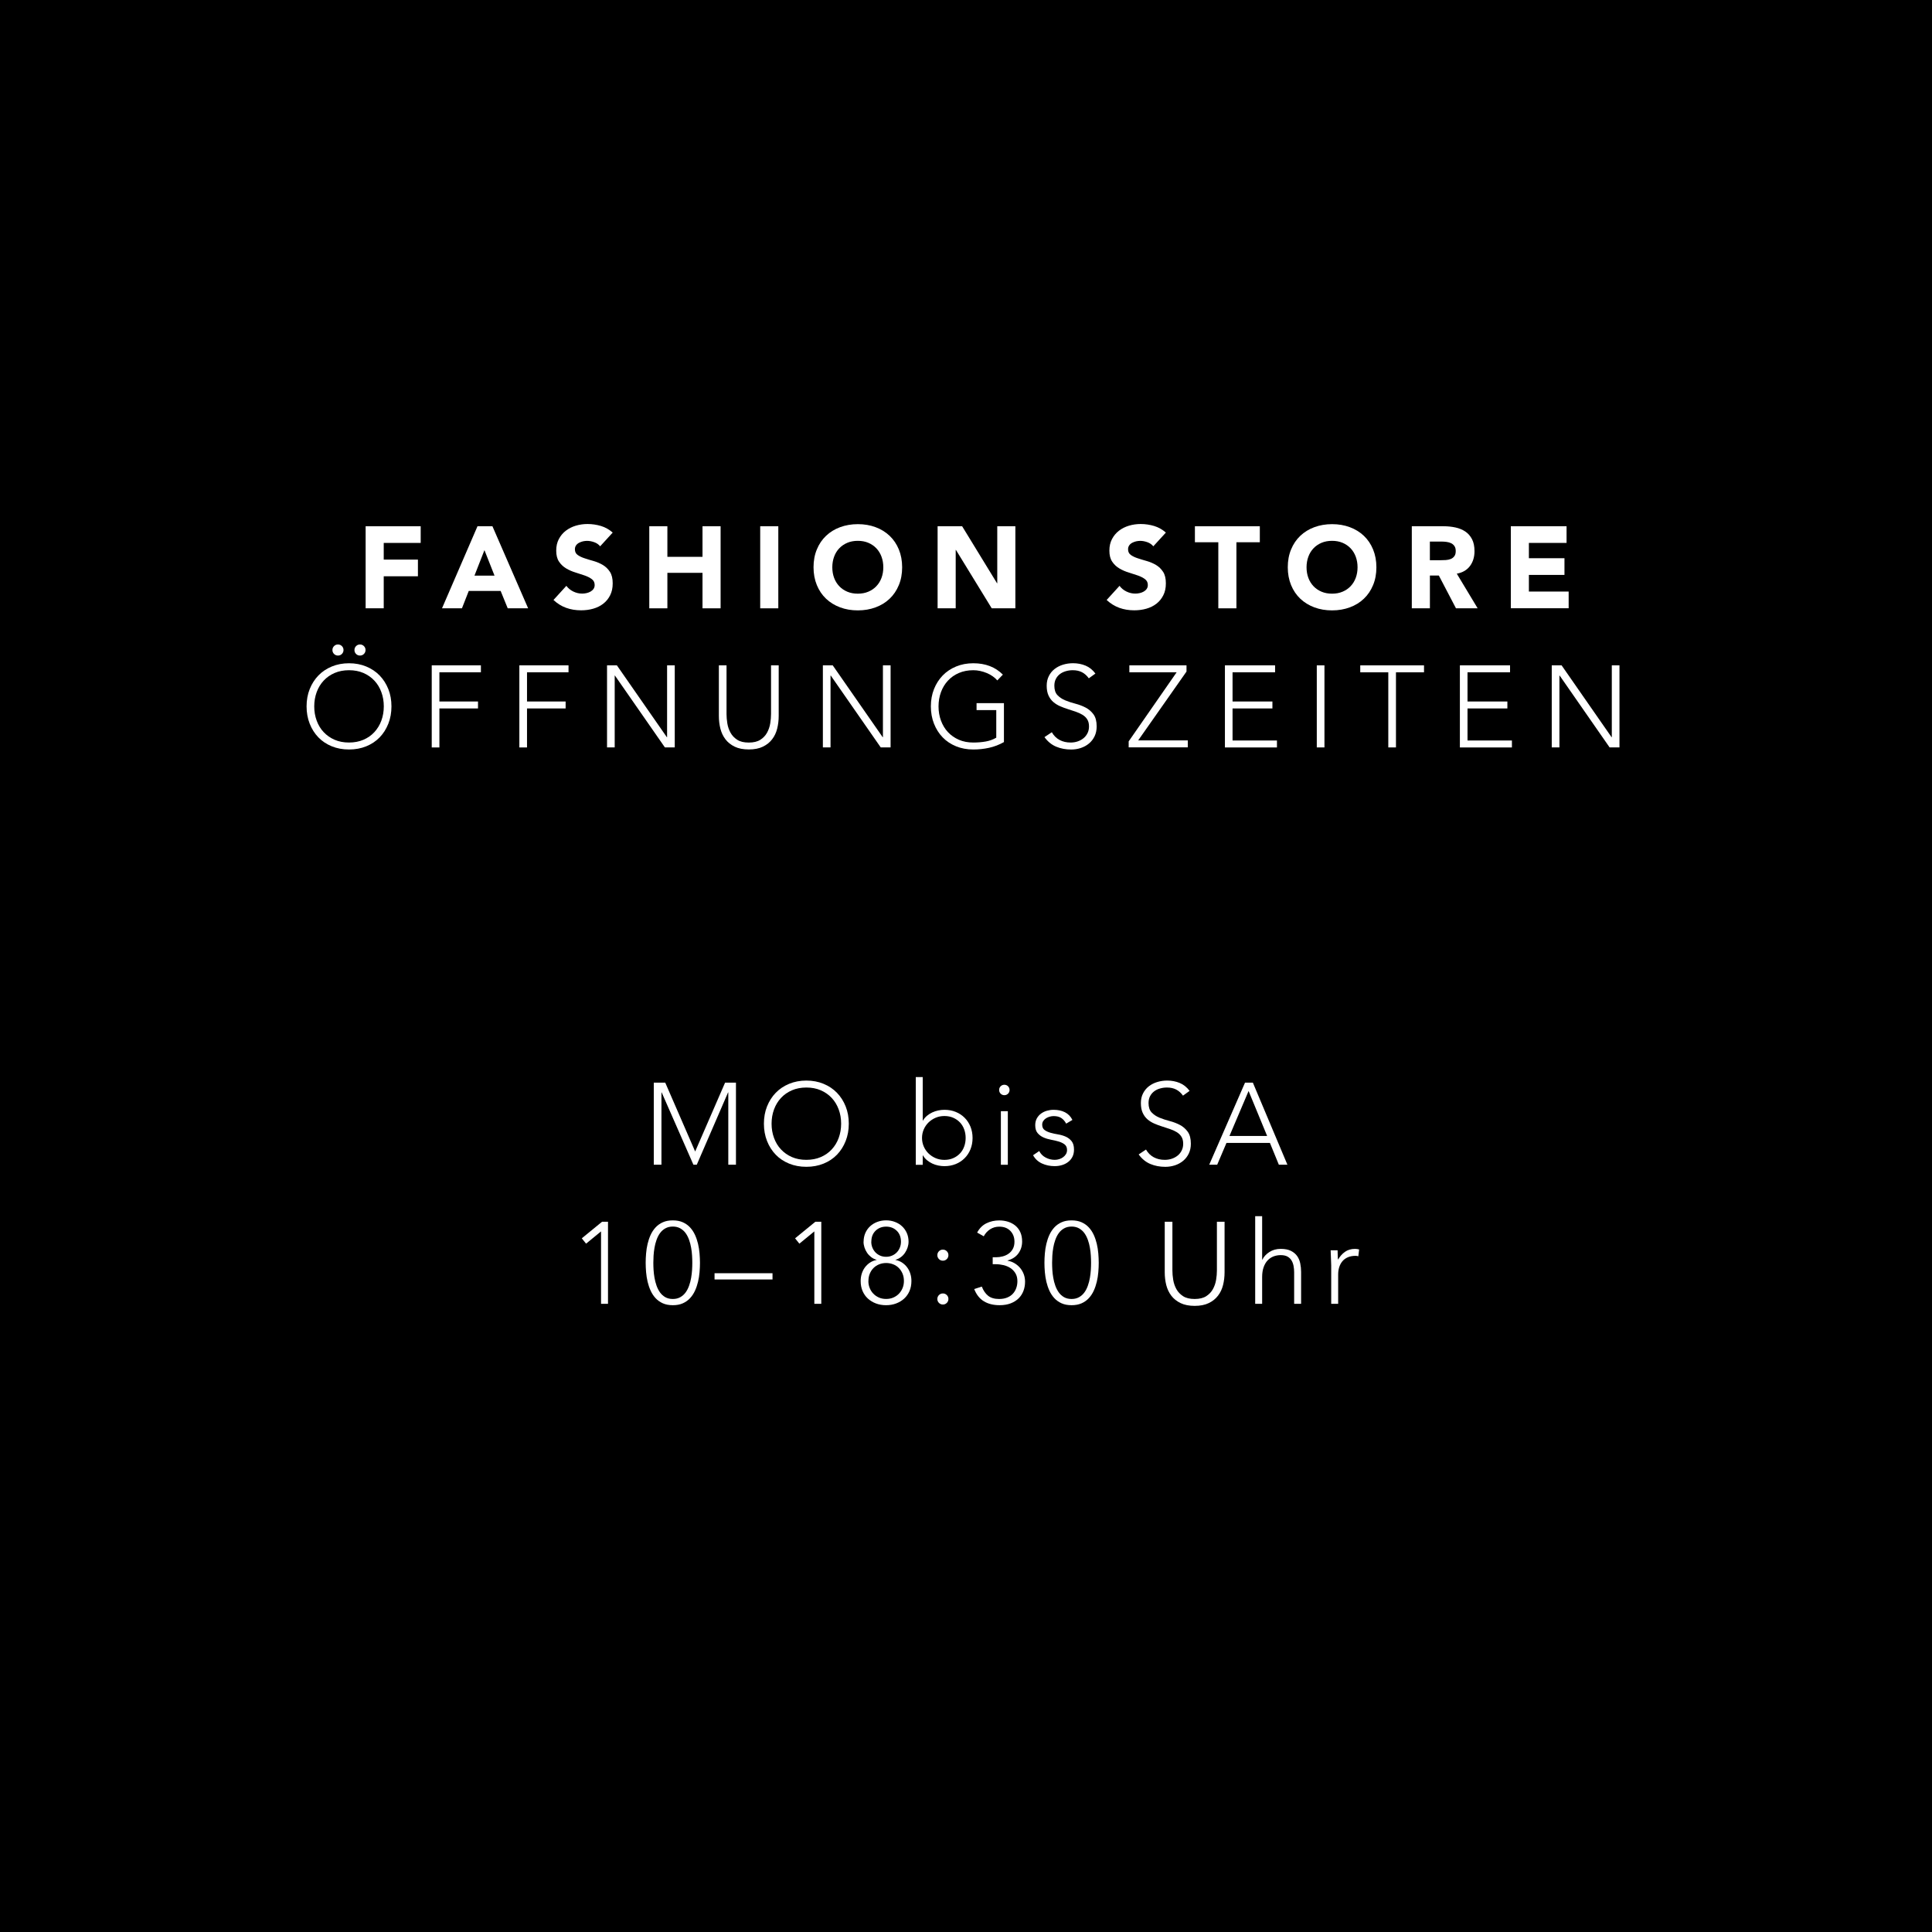 <?xml version="1.0" encoding="UTF-8"?>
<svg xmlns="http://www.w3.org/2000/svg" id="Ebene_2" viewBox="0 0 600 600">
  <defs>
    <style>.cls-1{fill:#fff;}</style>
  </defs>
  <g id="Ebene_1-2">
    <rect width="600" height="600"></rect>
    <g>
      <path class="cls-1" d="m113.55,163.43h17.1v5.18h-11.48v5.18h10.62v5.18h-10.62v9.94h-5.62v-25.49Z"></path>
      <path class="cls-1" d="m148.29,163.43h4.64l11.09,25.49h-6.34l-2.2-5.4h-9.9l-2.12,5.4h-6.19l11.02-25.49Zm2.16,7.42l-3.1,7.92h6.23l-3.13-7.92Z"></path>
      <path class="cls-1" d="m186.38,169.66c-.46-.58-1.07-1-1.85-1.28-.78-.28-1.52-.41-2.21-.41-.41,0-.83.05-1.26.14-.43.1-.84.25-1.22.45-.38.2-.7.47-.94.81-.24.34-.36.74-.36,1.22,0,.77.29,1.36.86,1.76.58.41,1.3.76,2.18,1.04.88.29,1.82.58,2.83.86,1.01.29,1.95.7,2.83,1.22.88.53,1.6,1.24,2.18,2.12.58.89.86,2.08.86,3.56s-.26,2.65-.79,3.71c-.53,1.06-1.24,1.93-2.14,2.63-.9.7-1.94,1.21-3.13,1.55s-2.44.5-3.76.5c-1.66,0-3.19-.25-4.61-.76-1.42-.5-2.74-1.32-3.96-2.45l4-4.39c.58.77,1.3,1.36,2.18,1.78.88.42,1.78.63,2.72.63.46,0,.92-.05,1.39-.16.47-.11.89-.27,1.26-.49.37-.22.67-.49.9-.83.23-.34.34-.73.34-1.19,0-.77-.29-1.37-.88-1.82-.59-.44-1.33-.82-2.21-1.13-.89-.31-1.85-.62-2.88-.94-1.03-.31-1.99-.73-2.88-1.26-.89-.53-1.63-1.22-2.21-2.09-.59-.86-.88-2-.88-3.42s.27-2.57.81-3.6c.54-1.03,1.26-1.9,2.16-2.59s1.94-1.22,3.11-1.57c1.18-.35,2.39-.52,3.64-.52,1.44,0,2.83.21,4.18.61,1.34.41,2.56,1.09,3.64,2.05l-3.85,4.21Z"></path>
      <path class="cls-1" d="m201.64,163.43h5.62v9.5h10.91v-9.5h5.62v25.49h-5.62v-11.02h-10.91v11.02h-5.62v-25.49Z"></path>
      <path class="cls-1" d="m236.09,163.43h5.62v25.49h-5.62v-25.49Z"></path>
      <path class="cls-1" d="m252.65,176.17c0-2.04.34-3.89,1.03-5.54.68-1.66,1.64-3.07,2.86-4.23,1.22-1.16,2.68-2.06,4.36-2.68s3.52-.94,5.51-.94,3.83.31,5.51.94c1.68.62,3.13,1.52,4.36,2.68,1.22,1.16,2.18,2.57,2.86,4.23.68,1.66,1.03,3.5,1.03,5.54s-.34,3.89-1.03,5.54c-.68,1.66-1.64,3.07-2.86,4.23-1.22,1.17-2.68,2.06-4.36,2.68-1.68.62-3.52.94-5.51.94s-3.83-.31-5.51-.94-3.13-1.52-4.36-2.68c-1.22-1.16-2.18-2.57-2.86-4.23-.68-1.66-1.03-3.5-1.03-5.54Zm5.83,0c0,1.2.19,2.3.56,3.29.37,1,.91,1.86,1.6,2.59s1.53,1.3,2.5,1.71c.97.41,2.06.61,3.26.61s2.29-.2,3.26-.61c.97-.41,1.81-.98,2.5-1.71.7-.73,1.23-1.6,1.6-2.59.37-1,.56-2.09.56-3.29s-.19-2.27-.56-3.28-.91-1.88-1.6-2.61c-.7-.73-1.53-1.3-2.5-1.71-.97-.41-2.06-.61-3.26-.61s-2.29.2-3.26.61c-.97.41-1.81.98-2.5,1.71-.7.73-1.23,1.6-1.6,2.61-.37,1.01-.56,2.1-.56,3.28Z"></path>
      <path class="cls-1" d="m291.17,163.43h7.63l10.84,17.71h.07v-17.71h5.62v25.49h-7.34l-11.12-18.14h-.07v18.14h-5.62v-25.49Z"></path>
      <path class="cls-1" d="m358.17,169.66c-.46-.58-1.08-1-1.85-1.28-.78-.28-1.52-.41-2.21-.41-.41,0-.83.05-1.26.14-.43.1-.84.25-1.22.45-.38.2-.7.47-.94.81-.24.34-.36.74-.36,1.22,0,.77.29,1.36.86,1.76.58.41,1.3.76,2.18,1.04.88.29,1.82.58,2.83.86,1.01.29,1.95.7,2.83,1.22s1.6,1.24,2.18,2.12c.58.89.86,2.08.86,3.56s-.26,2.65-.79,3.71c-.53,1.06-1.24,1.93-2.14,2.63-.9.7-1.94,1.21-3.13,1.55-1.19.34-2.44.5-3.76.5-1.66,0-3.19-.25-4.61-.76s-2.74-1.32-3.96-2.45l4-4.39c.58.77,1.3,1.36,2.18,1.78.88.42,1.78.63,2.72.63.46,0,.92-.05,1.39-.16s.89-.27,1.26-.49c.37-.22.67-.49.9-.83.23-.34.34-.73.34-1.19,0-.77-.29-1.37-.88-1.82-.59-.44-1.33-.82-2.21-1.13-.89-.31-1.85-.62-2.88-.94-1.03-.31-1.99-.73-2.88-1.26-.89-.53-1.63-1.22-2.21-2.09-.59-.86-.88-2-.88-3.42s.27-2.57.81-3.6,1.26-1.9,2.16-2.59c.9-.7,1.94-1.22,3.11-1.57s2.39-.52,3.64-.52c1.44,0,2.83.21,4.18.61,1.34.41,2.56,1.09,3.64,2.05l-3.85,4.21Z"></path>
      <path class="cls-1" d="m378.36,168.4h-7.27v-4.97h20.16v4.97h-7.27v20.52h-5.62v-20.52Z"></path>
      <path class="cls-1" d="m399.93,176.17c0-2.04.34-3.89,1.03-5.54.68-1.66,1.64-3.07,2.86-4.23,1.22-1.16,2.68-2.06,4.36-2.68s3.52-.94,5.51-.94,3.83.31,5.51.94c1.68.62,3.13,1.52,4.36,2.68,1.22,1.16,2.18,2.57,2.86,4.23.68,1.66,1.03,3.5,1.03,5.54s-.34,3.89-1.03,5.54c-.68,1.66-1.64,3.07-2.86,4.23-1.22,1.17-2.68,2.06-4.36,2.68-1.68.62-3.52.94-5.51.94s-3.83-.31-5.51-.94-3.13-1.52-4.36-2.68c-1.22-1.16-2.18-2.57-2.86-4.23-.68-1.66-1.03-3.5-1.03-5.54Zm5.83,0c0,1.2.19,2.3.56,3.29.37,1,.91,1.86,1.6,2.59s1.53,1.3,2.5,1.71c.97.41,2.06.61,3.26.61s2.29-.2,3.26-.61c.97-.41,1.81-.98,2.5-1.71.7-.73,1.23-1.6,1.6-2.59.37-1,.56-2.09.56-3.29s-.19-2.27-.56-3.28-.91-1.88-1.6-2.61c-.7-.73-1.53-1.3-2.5-1.71-.97-.41-2.06-.61-3.26-.61s-2.29.2-3.26.61c-.97.41-1.81.98-2.5,1.71-.7.73-1.23,1.6-1.6,2.61-.37,1.01-.56,2.1-.56,3.28Z"></path>
      <path class="cls-1" d="m438.45,163.43h9.86c1.3,0,2.53.13,3.69.38,1.16.25,2.18.67,3.06,1.26s1.57,1.38,2.09,2.38c.52,1,.77,2.24.77,3.73,0,1.8-.47,3.33-1.4,4.59-.94,1.26-2.3,2.06-4.1,2.39l6.48,10.76h-6.73l-5.33-10.19h-2.77v10.19h-5.62v-25.49Zm5.62,10.55h3.31c.5,0,1.04-.02,1.6-.05.56-.04,1.07-.14,1.53-.32.46-.18.83-.46,1.13-.85.3-.38.45-.92.45-1.62,0-.65-.13-1.16-.4-1.55-.26-.38-.6-.68-1.01-.88s-.88-.34-1.4-.41c-.53-.07-1.04-.11-1.55-.11h-3.67v5.8Z"></path>
      <path class="cls-1" d="m469.19,163.43h17.32v5.18h-11.7v4.75h11.05v5.18h-11.05v5.18h12.35v5.18h-17.96v-25.49Z"></path>
      <path class="cls-1" d="m95.21,219.37c0-1.94.32-3.73.97-5.36.65-1.63,1.55-3.04,2.7-4.23,1.15-1.19,2.54-2.12,4.16-2.79s3.4-1.01,5.35-1.01,3.73.34,5.35,1.01,3.01,1.6,4.16,2.79c1.15,1.19,2.05,2.6,2.7,4.23.65,1.63.97,3.42.97,5.36s-.32,3.74-.97,5.38-1.55,3.06-2.7,4.25c-1.15,1.19-2.54,2.11-4.16,2.77s-3.4.99-5.35.99-3.73-.33-5.35-.99-3.01-1.58-4.16-2.77c-1.15-1.19-2.05-2.6-2.7-4.25s-.97-3.44-.97-5.38Zm2.38,0c0,1.58.25,3.06.76,4.43.5,1.37,1.22,2.56,2.16,3.56s2.07,1.8,3.4,2.38c1.33.58,2.83.86,4.48.86s3.15-.29,4.48-.86,2.47-1.37,3.4-2.38,1.66-2.2,2.16-3.56c.5-1.37.76-2.84.76-4.43s-.25-3.06-.76-4.43c-.5-1.37-1.22-2.56-2.16-3.56-.94-1.01-2.07-1.8-3.4-2.38s-2.83-.86-4.48-.86-3.15.29-4.48.86c-1.33.58-2.47,1.37-3.4,2.38-.94,1.01-1.66,2.2-2.16,3.56-.5,1.37-.76,2.84-.76,4.43Zm5.65-17.5c0-.48.17-.89.5-1.22.34-.34.74-.5,1.22-.5s.89.17,1.22.5c.34.34.5.74.5,1.22s-.17.89-.5,1.22c-.34.34-.74.5-1.22.5s-.89-.17-1.22-.5c-.34-.34-.5-.74-.5-1.22Zm6.84,0c0-.48.17-.89.5-1.22.34-.34.74-.5,1.22-.5s.89.17,1.22.5.5.74.5,1.22-.17.89-.5,1.22-.74.5-1.22.5-.89-.17-1.22-.5c-.34-.34-.5-.74-.5-1.22Z"></path>
      <path class="cls-1" d="m134.09,206.63h15.26v2.16h-12.89v9.07h11.99v2.16h-11.99v12.1h-2.38v-25.49Z"></path>
      <path class="cls-1" d="m161.3,206.63h15.26v2.16h-12.89v9.07h11.99v2.16h-11.99v12.1h-2.38v-25.49Z"></path>
      <path class="cls-1" d="m188.52,206.63h3.06l15.52,22.32h.07v-22.32h2.38v25.49h-3.06l-15.52-22.32h-.07v22.32h-2.38v-25.49Z"></path>
      <path class="cls-1" d="m241.83,222.36c0,1.37-.16,2.68-.47,3.92-.31,1.25-.83,2.35-1.57,3.31-.73.96-1.69,1.73-2.88,2.3-1.19.58-2.65.86-4.37.86s-3.19-.29-4.37-.86c-1.19-.58-2.15-1.34-2.88-2.3-.73-.96-1.25-2.06-1.57-3.31-.31-1.25-.47-2.56-.47-3.92v-15.73h2.38v15.12c0,.91.08,1.88.25,2.92s.5,1.99.99,2.88c.49.89,1.19,1.62,2.09,2.2s2.09.86,3.58.86,2.68-.29,3.58-.86,1.6-1.31,2.09-2.2c.49-.89.82-1.85.99-2.88.17-1.03.25-2,.25-2.92v-15.12h2.38v15.73Z"></path>
      <path class="cls-1" d="m255.55,206.63h3.06l15.52,22.32h.07v-22.32h2.38v25.49h-3.06l-15.52-22.32h-.07v22.32h-2.38v-25.49Z"></path>
      <path class="cls-1" d="m311.78,230.46c-1.49.84-3.03,1.43-4.63,1.78s-3.22.52-4.88.52c-1.94,0-3.73-.33-5.35-.99s-3.01-1.58-4.16-2.77c-1.15-1.19-2.05-2.6-2.7-4.25-.65-1.64-.97-3.44-.97-5.38s.32-3.73.97-5.36c.65-1.63,1.55-3.04,2.7-4.23,1.15-1.19,2.54-2.12,4.16-2.79s3.4-1.01,5.35-1.01c3.79,0,6.85,1.18,9.18,3.53l-1.73,1.8c-.38-.46-.86-.88-1.42-1.28-.56-.4-1.18-.73-1.84-1.01-.66-.28-1.35-.49-2.07-.65-.72-.16-1.43-.23-2.12-.23-1.66,0-3.15.29-4.48.86s-2.47,1.37-3.4,2.38c-.94,1.01-1.66,2.2-2.16,3.56-.5,1.37-.76,2.84-.76,4.43s.25,3.06.76,4.43,1.22,2.56,2.16,3.56c.94,1.01,2.07,1.8,3.4,2.38s2.83.86,4.48.86c1.37,0,2.65-.11,3.85-.32,1.2-.21,2.29-.61,3.28-1.19v-8.57h-6.12v-2.16h8.5v12.1Z"></path>
      <path class="cls-1" d="m326.65,227.4c.62,1.08,1.43,1.88,2.43,2.41,1,.53,2.13.79,3.4.79.79,0,1.54-.12,2.23-.36.7-.24,1.3-.58,1.82-1.01.52-.43.92-.96,1.22-1.57.3-.61.45-1.3.45-2.07,0-.89-.19-1.62-.56-2.2-.37-.58-.87-1.05-1.49-1.42-.62-.37-1.33-.69-2.11-.96-.78-.26-1.58-.53-2.41-.79-.83-.26-1.63-.56-2.41-.9-.78-.34-1.48-.77-2.11-1.31-.62-.54-1.12-1.22-1.49-2.03-.37-.82-.56-1.82-.56-3.02,0-1.13.22-2.13.67-3.01.44-.88,1.04-1.61,1.8-2.2.76-.59,1.63-1.03,2.61-1.33.98-.3,2.02-.45,3.1-.45,1.39,0,2.68.25,3.87.74,1.19.49,2.21,1.31,3.08,2.47l-2.05,1.48c-.6-.84-1.3-1.47-2.11-1.89s-1.76-.63-2.86-.63c-.77,0-1.5.1-2.2.31-.7.21-1.3.5-1.82.9s-.93.89-1.24,1.49c-.31.6-.47,1.31-.47,2.12,0,1.27.32,2.25.97,2.93.65.68,1.46,1.22,2.43,1.62s2.03.74,3.17,1.04c1.14.3,2.2.7,3.17,1.21s1.78,1.21,2.43,2.11c.65.9.97,2.14.97,3.73,0,1.15-.22,2.17-.65,3.06-.43.89-1.01,1.64-1.75,2.25-.73.61-1.58,1.07-2.54,1.39s-1.96.47-2.99.47c-1.68,0-3.23-.29-4.64-.88s-2.63-1.58-3.64-2.97l2.27-1.51Z"></path>
      <path class="cls-1" d="m350.52,230.24l14.9-21.46h-14.69v-2.16h17.75v1.94l-15.01,21.38h15.41v2.16h-18.36v-1.87Z"></path>
      <path class="cls-1" d="m380.4,206.63h15.59v2.16h-13.21v9.07h12.38v2.16h-12.38v9.94h13.79v2.16h-16.16v-25.49Z"></path>
      <path class="cls-1" d="m408.94,206.63h2.38v25.49h-2.38v-25.49Z"></path>
      <path class="cls-1" d="m431.15,208.79h-8.71v-2.16h19.8v2.16h-8.71v23.33h-2.38v-23.33Z"></path>
      <path class="cls-1" d="m453.37,206.63h15.59v2.16h-13.21v9.07h12.38v2.16h-12.38v9.94h13.79v2.16h-16.16v-25.49Z"></path>
      <path class="cls-1" d="m481.91,206.63h3.06l15.52,22.32h.07v-22.32h2.38v25.49h-3.06l-15.52-22.32h-.07v22.32h-2.38v-25.49Z"></path>
      <path class="cls-1" d="m203.04,336.23h3.56l9.29,21.38,9.29-21.38h3.38v25.49h-2.38v-22.46h-.07l-9.72,22.46h-1.04l-9.86-22.46h-.07v22.46h-2.38v-25.49Z"></path>
      <path class="cls-1" d="m237.24,348.97c0-1.94.32-3.73.97-5.36.65-1.63,1.55-3.04,2.7-4.23,1.15-1.19,2.54-2.12,4.16-2.79s3.4-1.01,5.35-1.01,3.73.34,5.35,1.01c1.62.67,3.01,1.6,4.16,2.79,1.15,1.19,2.05,2.6,2.7,4.23.65,1.63.97,3.42.97,5.36s-.32,3.74-.97,5.38c-.65,1.64-1.55,3.06-2.7,4.25-1.15,1.19-2.54,2.11-4.16,2.77-1.62.66-3.4.99-5.35.99s-3.73-.33-5.35-.99c-1.62-.66-3.01-1.58-4.16-2.77-1.15-1.19-2.05-2.6-2.7-4.25-.65-1.64-.97-3.44-.97-5.38Zm2.38,0c0,1.58.25,3.06.76,4.43.5,1.37,1.22,2.56,2.16,3.56s2.07,1.8,3.4,2.38c1.33.58,2.83.86,4.48.86s3.15-.29,4.48-.86,2.47-1.37,3.4-2.38c.94-1.01,1.66-2.2,2.16-3.56.5-1.37.76-2.84.76-4.43s-.25-3.06-.76-4.43-1.22-2.56-2.16-3.56c-.94-1.01-2.07-1.8-3.4-2.38s-2.83-.86-4.48-.86-3.15.29-4.48.86c-1.33.58-2.47,1.37-3.4,2.38-.94,1.01-1.66,2.2-2.16,3.56-.5,1.37-.76,2.84-.76,4.43Z"></path>
      <path class="cls-1" d="m284.4,334.5h2.16v13.5h.07c.34-.58.76-1.07,1.26-1.49s1.05-.77,1.64-1.04,1.21-.48,1.85-.61c.65-.13,1.28-.2,1.91-.2,1.27,0,2.44.21,3.51.65,1.07.43,1.99,1.04,2.77,1.82.78.78,1.39,1.71,1.82,2.77.43,1.07.65,2.24.65,3.51s-.22,2.44-.65,3.51c-.43,1.07-1.04,1.99-1.82,2.77s-1.7,1.39-2.77,1.82c-1.07.43-2.24.65-3.51.65-.62,0-1.26-.07-1.91-.2-.65-.13-1.27-.34-1.85-.61s-1.13-.62-1.64-1.04-.92-.92-1.26-1.49h-.07v2.92h-2.16v-27.22Zm1.94,18.9c0,.94.18,1.82.54,2.65.36.83.85,1.55,1.48,2.16s1.36,1.1,2.2,1.46c.84.36,1.75.54,2.74.54s1.92-.18,2.74-.54c.82-.36,1.51-.85,2.09-1.46s1.01-1.33,1.31-2.16c.3-.83.45-1.71.45-2.65s-.15-1.82-.45-2.65c-.3-.83-.74-1.55-1.31-2.16-.58-.61-1.27-1.1-2.09-1.46-.82-.36-1.73-.54-2.74-.54s-1.9.18-2.74.54c-.84.36-1.57.85-2.2,1.46-.62.61-1.12,1.33-1.48,2.16-.36.83-.54,1.71-.54,2.65Z"></path>
      <path class="cls-1" d="m310.29,338.5c0-.46.16-.84.47-1.15s.7-.47,1.15-.47.84.16,1.15.47c.31.31.47.7.47,1.15s-.16.84-.47,1.15c-.31.31-.7.47-1.15.47s-.84-.16-1.15-.47-.47-.7-.47-1.15Zm.54,6.59h2.16v16.63h-2.16v-16.63Z"></path>
      <path class="cls-1" d="m322.74,357.47c.46.89,1.13,1.57,2.02,2.03.89.47,1.82.7,2.81.7.46,0,.91-.07,1.37-.21.46-.14.86-.35,1.22-.61s.65-.58.88-.95c.23-.37.34-.8.34-1.28,0-.77-.25-1.34-.74-1.73-.49-.38-1.1-.68-1.82-.9-.72-.22-1.51-.4-2.38-.56-.86-.16-1.66-.4-2.38-.72s-1.33-.77-1.82-1.35c-.49-.58-.74-1.39-.74-2.45,0-.82.17-1.52.5-2.12.34-.6.77-1.1,1.31-1.49.54-.4,1.15-.69,1.82-.88.67-.19,1.36-.29,2.05-.29,1.37,0,2.55.25,3.55.76s1.77,1.29,2.32,2.38l-1.94,1.15c-.41-.77-.92-1.35-1.53-1.75-.61-.4-1.41-.59-2.39-.59-.38,0-.79.06-1.21.18-.42.12-.8.29-1.13.5-.34.22-.62.49-.85.83-.23.34-.34.72-.34,1.15,0,.74.25,1.3.74,1.66.49.36,1.1.64,1.82.85.72.2,1.51.38,2.38.52.86.14,1.66.38,2.38.7s1.33.79,1.82,1.4.74,1.48.74,2.61c0,.86-.16,1.61-.49,2.25-.32.64-.77,1.17-1.33,1.6-.56.43-1.21.76-1.93.97-.72.22-1.48.32-2.27.32-1.44,0-2.75-.28-3.94-.83-1.19-.55-2.11-1.4-2.75-2.56l1.91-1.3Z"></path>
      <path class="cls-1" d="m355.9,357c.62,1.08,1.43,1.88,2.43,2.41,1,.53,2.13.79,3.4.79.79,0,1.54-.12,2.23-.36.7-.24,1.3-.58,1.82-1.01.52-.43.92-.95,1.22-1.57.3-.61.45-1.3.45-2.07,0-.89-.19-1.62-.56-2.2s-.87-1.05-1.49-1.42-1.33-.69-2.11-.95c-.78-.26-1.58-.53-2.41-.79s-1.63-.56-2.41-.9c-.78-.34-1.48-.77-2.11-1.31-.62-.54-1.12-1.22-1.49-2.03-.37-.82-.56-1.82-.56-3.02,0-1.13.22-2.13.67-3.01s1.04-1.61,1.8-2.2c.76-.59,1.63-1.03,2.61-1.33.98-.3,2.02-.45,3.1-.45,1.39,0,2.68.25,3.87.74,1.19.49,2.21,1.31,3.08,2.46l-2.05,1.48c-.6-.84-1.3-1.47-2.11-1.89-.8-.42-1.76-.63-2.86-.63-.77,0-1.5.1-2.2.31-.7.2-1.3.5-1.82.9-.52.4-.93.89-1.24,1.49-.31.6-.47,1.31-.47,2.12,0,1.27.32,2.25.97,2.93.65.68,1.46,1.22,2.43,1.62.97.4,2.03.74,3.17,1.04,1.14.3,2.2.7,3.17,1.21s1.78,1.21,2.43,2.11c.65.9.97,2.14.97,3.73,0,1.15-.22,2.17-.65,3.06-.43.89-1.01,1.64-1.75,2.25s-1.58,1.07-2.54,1.39c-.96.31-1.96.47-2.99.47-1.68,0-3.23-.29-4.64-.88s-2.63-1.58-3.64-2.97l2.27-1.51Z"></path>
      <path class="cls-1" d="m386.64,336.23h2.45l10.73,25.49h-2.66l-2.77-6.77h-13.5l-2.88,6.77h-2.48l11.12-25.49Zm1.12,2.59l-5.94,13.97h11.7l-5.76-13.97Z"></path>
      <path class="cls-1" d="m186.66,382.45h-.04l-4.61,3.78-1.33-1.66,6.3-5.15h1.84v25.49h-2.16v-22.46Z"></path>
      <path class="cls-1" d="m200.52,392.17c0-.91.04-1.88.13-2.9.08-1.02.24-2.02.47-2.99s.54-1.9.94-2.77c.4-.88.91-1.65,1.53-2.32.62-.67,1.37-1.21,2.25-1.6.88-.4,1.91-.59,3.11-.59s2.24.2,3.11.59c.88.4,1.63.93,2.25,1.6.62.67,1.13,1.45,1.53,2.32.4.88.71,1.8.94,2.77.23.97.38,1.97.47,2.99.08,1.02.13,1.99.13,2.9s-.04,1.91-.13,2.92c-.08,1.01-.24,2-.47,2.97-.23.97-.54,1.9-.94,2.77-.4.88-.91,1.65-1.53,2.32-.62.67-1.37,1.21-2.25,1.6-.88.4-1.91.59-3.11.59s-2.24-.2-3.11-.59c-.88-.4-1.63-.93-2.25-1.6-.62-.67-1.13-1.45-1.53-2.32-.4-.88-.71-1.8-.94-2.77-.23-.97-.38-1.96-.47-2.97-.08-1.01-.13-1.98-.13-2.92Zm2.38,0c0,.67.02,1.41.07,2.21.05.8.14,1.62.29,2.45s.35,1.64.63,2.43c.28.79.64,1.49,1.08,2.11.44.61.99,1.1,1.64,1.48.65.37,1.43.56,2.34.56s1.66-.19,2.32-.56c.66-.37,1.21-.86,1.66-1.48.44-.61.8-1.31,1.08-2.11.28-.79.49-1.6.63-2.43s.24-1.64.29-2.45c.05-.8.07-1.54.07-2.21s-.02-1.38-.07-2.2c-.05-.82-.14-1.64-.29-2.47s-.35-1.64-.63-2.43c-.28-.79-.64-1.49-1.08-2.11-.44-.61-1-1.1-1.66-1.48-.66-.37-1.43-.56-2.32-.56s-1.66.19-2.32.56c-.66.37-1.21.86-1.66,1.48-.44.61-.8,1.31-1.08,2.11s-.49,1.6-.63,2.43-.24,1.65-.29,2.47c-.05.82-.07,1.55-.07,2.2Z"></path>
      <path class="cls-1" d="m221.91,395.41h18v1.94h-18v-1.94Z"></path>
      <path class="cls-1" d="m252.9,382.45h-.04l-4.61,3.78-1.33-1.66,6.3-5.15h1.84v25.49h-2.16v-22.46Z"></path>
      <path class="cls-1" d="m268.2,385.62c0-.98.18-1.88.54-2.7.36-.82.85-1.51,1.48-2.09s1.36-1.03,2.21-1.35c.85-.32,1.77-.49,2.75-.49s1.9.16,2.75.49c.85.32,1.59.77,2.21,1.35s1.12,1.27,1.48,2.09c.36.82.54,1.72.54,2.7,0,.6-.1,1.19-.29,1.78s-.46,1.14-.81,1.66c-.35.52-.77.97-1.28,1.35s-1.07.66-1.69.83v.04c.82.17,1.53.46,2.14.88s1.13.92,1.55,1.51.74,1.24.95,1.94c.22.71.32,1.45.32,2.21,0,1.15-.2,2.19-.59,3.11-.4.92-.95,1.71-1.66,2.36-.71.65-1.54,1.15-2.5,1.51-.96.36-2,.54-3.13.54s-2.17-.18-3.13-.54c-.96-.36-1.79-.87-2.5-1.51s-1.26-1.43-1.66-2.36c-.4-.92-.59-1.96-.59-3.11,0-.77.11-1.51.32-2.21.22-.71.53-1.36.95-1.94s.94-1.09,1.55-1.51c.61-.42,1.33-.71,2.14-.88v-.04c-.62-.17-1.19-.44-1.69-.83s-.93-.83-1.28-1.35c-.35-.52-.62-1.07-.81-1.66-.19-.59-.29-1.18-.29-1.78Zm1.48,12.2c0,.77.13,1.49.4,2.16.26.67.64,1.26,1.12,1.76.48.5,1.06.91,1.73,1.21s1.43.45,2.27.45,1.6-.15,2.27-.45,1.25-.7,1.73-1.21c.48-.5.85-1.09,1.12-1.76s.4-1.39.4-2.16c0-.84-.14-1.6-.43-2.29-.29-.68-.68-1.27-1.17-1.76-.49-.49-1.07-.87-1.75-1.13-.67-.26-1.39-.4-2.16-.4s-1.49.13-2.16.4c-.67.26-1.25.64-1.75,1.13s-.88,1.08-1.17,1.76-.43,1.45-.43,2.29Zm.9-12.2c0,.65.11,1.25.34,1.82.23.56.54,1.06.94,1.48.4.42.88.76,1.44,1.01s1.19.38,1.89.38,1.3-.13,1.87-.38c.58-.25,1.06-.59,1.46-1.01.4-.42.71-.91.94-1.48.23-.56.34-1.17.34-1.82,0-1.42-.44-2.55-1.31-3.4-.88-.85-1.97-1.28-3.29-1.28s-2.42.43-3.29,1.28c-.88.85-1.31,1.99-1.31,3.4Z"></path>
      <path class="cls-1" d="m291.1,389.8c0-.48.17-.89.5-1.22.34-.34.74-.5,1.22-.5s.89.17,1.22.5c.34.34.5.74.5,1.22s-.17.89-.5,1.22-.74.5-1.22.5-.89-.17-1.22-.5c-.34-.34-.5-.74-.5-1.22Zm0,13.61c0-.48.17-.89.5-1.22s.74-.5,1.22-.5.89.17,1.22.5c.34.34.5.74.5,1.22s-.17.89-.5,1.22c-.34.34-.74.5-1.22.5s-.89-.17-1.22-.5c-.34-.34-.5-.74-.5-1.22Z"></path>
      <path class="cls-1" d="m304.92,399.59c.48,1.22,1.13,2.17,1.96,2.83s1.96.99,3.4.99c.94,0,1.76-.14,2.48-.43.72-.29,1.31-.68,1.78-1.19.47-.5.82-1.09,1.06-1.76.24-.67.36-1.39.36-2.16,0-.94-.2-1.74-.59-2.41-.4-.67-.91-1.22-1.55-1.64s-1.36-.73-2.16-.92c-.8-.19-1.62-.29-2.43-.29h-.94v-2.16h1.08c.67,0,1.35-.09,2.03-.27.68-.18,1.3-.46,1.84-.85.54-.38.98-.88,1.31-1.49s.5-1.35.5-2.21c0-1.37-.43-2.49-1.28-3.37-.85-.88-2-1.31-3.44-1.31-1.06,0-2,.27-2.84.81-.84.54-1.5,1.27-1.98,2.18l-2.05-1.15c.7-1.32,1.65-2.28,2.86-2.88,1.21-.6,2.55-.9,4.01-.9.96,0,1.87.14,2.74.41.86.28,1.62.68,2.27,1.22.65.54,1.16,1.22,1.53,2.03.37.82.56,1.78.56,2.88,0,1.39-.38,2.62-1.15,3.69-.77,1.07-1.9,1.81-3.38,2.21v.07c.82.14,1.55.41,2.21.81.66.4,1.23.88,1.71,1.46.48.58.85,1.22,1.12,1.94.26.72.4,1.49.4,2.3,0,1.01-.16,1.96-.49,2.84s-.82,1.66-1.48,2.32-1.48,1.18-2.47,1.57c-.98.38-2.14.58-3.46.58-1.92,0-3.55-.4-4.88-1.21-1.33-.8-2.33-2.07-3.01-3.8l2.34-.76Z"></path>
      <path class="cls-1" d="m324.36,392.17c0-.91.04-1.88.13-2.9.08-1.02.24-2.02.47-2.99.23-.97.54-1.9.94-2.77.4-.88.91-1.65,1.53-2.32.62-.67,1.37-1.21,2.25-1.6.88-.4,1.91-.59,3.11-.59s2.24.2,3.11.59,1.63.93,2.25,1.6c.62.67,1.13,1.45,1.53,2.32.4.88.71,1.8.94,2.77.23.97.38,1.97.47,2.99.08,1.02.13,1.99.13,2.9s-.04,1.91-.13,2.92c-.08,1.01-.24,2-.47,2.97-.23.97-.54,1.9-.94,2.77-.4.88-.91,1.65-1.53,2.32s-1.37,1.21-2.25,1.6-1.91.59-3.11.59-2.24-.2-3.11-.59c-.88-.4-1.63-.93-2.25-1.6s-1.13-1.45-1.53-2.32c-.4-.88-.71-1.8-.94-2.77-.23-.97-.38-1.96-.47-2.97s-.13-1.98-.13-2.92Zm2.38,0c0,.67.02,1.41.07,2.21.05.8.14,1.62.29,2.45.14.83.35,1.64.63,2.43.28.79.64,1.49,1.08,2.11s.99,1.1,1.64,1.48c.65.37,1.43.56,2.34.56s1.66-.19,2.32-.56c.66-.37,1.21-.86,1.66-1.48s.8-1.31,1.08-2.11c.28-.79.49-1.6.63-2.43.14-.83.24-1.64.29-2.45.05-.8.07-1.54.07-2.21s-.02-1.38-.07-2.2c-.05-.82-.14-1.64-.29-2.47-.14-.83-.35-1.64-.63-2.43-.28-.79-.64-1.49-1.08-2.11-.44-.61-1-1.1-1.66-1.48-.66-.37-1.43-.56-2.32-.56s-1.66.19-2.32.56c-.66.37-1.21.86-1.66,1.48-.44.61-.8,1.31-1.08,2.11-.28.79-.49,1.6-.63,2.43-.14.83-.24,1.65-.29,2.47-.05.82-.07,1.55-.07,2.2Z"></path>
      <path class="cls-1" d="m380.3,395.16c0,1.37-.16,2.68-.47,3.92-.31,1.25-.83,2.35-1.57,3.31-.73.96-1.69,1.73-2.88,2.3-1.19.58-2.65.86-4.37.86s-3.19-.29-4.37-.86c-1.19-.58-2.15-1.34-2.88-2.3s-1.25-2.06-1.57-3.31c-.31-1.25-.47-2.56-.47-3.92v-15.73h2.38v15.12c0,.91.08,1.88.25,2.92.17,1.03.5,1.99.99,2.88.49.89,1.19,1.62,2.09,2.2.9.58,2.09.86,3.58.86s2.68-.29,3.58-.86c.9-.58,1.6-1.31,2.09-2.2.49-.89.82-1.85.99-2.88.17-1.03.25-2,.25-2.92v-15.12h2.38v15.73Z"></path>
      <path class="cls-1" d="m389.81,377.7h2.16v13.5h.07c.43-.91,1.15-1.7,2.16-2.36,1.01-.66,2.18-.99,3.53-.99s2.35.21,3.17.61c.82.41,1.46.94,1.93,1.6.47.66.79,1.42.97,2.29.18.86.27,1.75.27,2.66v9.9h-2.16v-9.79c0-.67-.06-1.33-.18-1.96-.12-.64-.33-1.21-.63-1.71-.3-.5-.72-.91-1.26-1.21-.54-.3-1.24-.45-2.11-.45-.79,0-1.54.14-2.25.41-.71.28-1.32.7-1.84,1.26-.52.56-.92,1.27-1.22,2.12-.3.85-.45,1.85-.45,3.01v8.32h-2.16v-27.22Z"></path>
      <path class="cls-1" d="m413.42,392.96c0-.31-.01-.69-.04-1.13-.02-.44-.04-.89-.05-1.35-.01-.46-.03-.88-.05-1.28-.02-.4-.04-.7-.04-.92h2.16c.02.62.04,1.22.05,1.8.01.58.04.95.09,1.12.55-.98,1.26-1.79,2.12-2.41s1.92-.94,3.17-.94c.22,0,.43.02.63.05.2.04.41.08.63.13l-.25,2.12c-.29-.1-.56-.14-.83-.14-.94,0-1.75.15-2.43.45-.68.3-1.25.71-1.69,1.24s-.77,1.15-.99,1.85c-.22.71-.32,1.47-.32,2.29v9.07h-2.16v-11.95Z"></path>
    </g>
  </g>
</svg>
